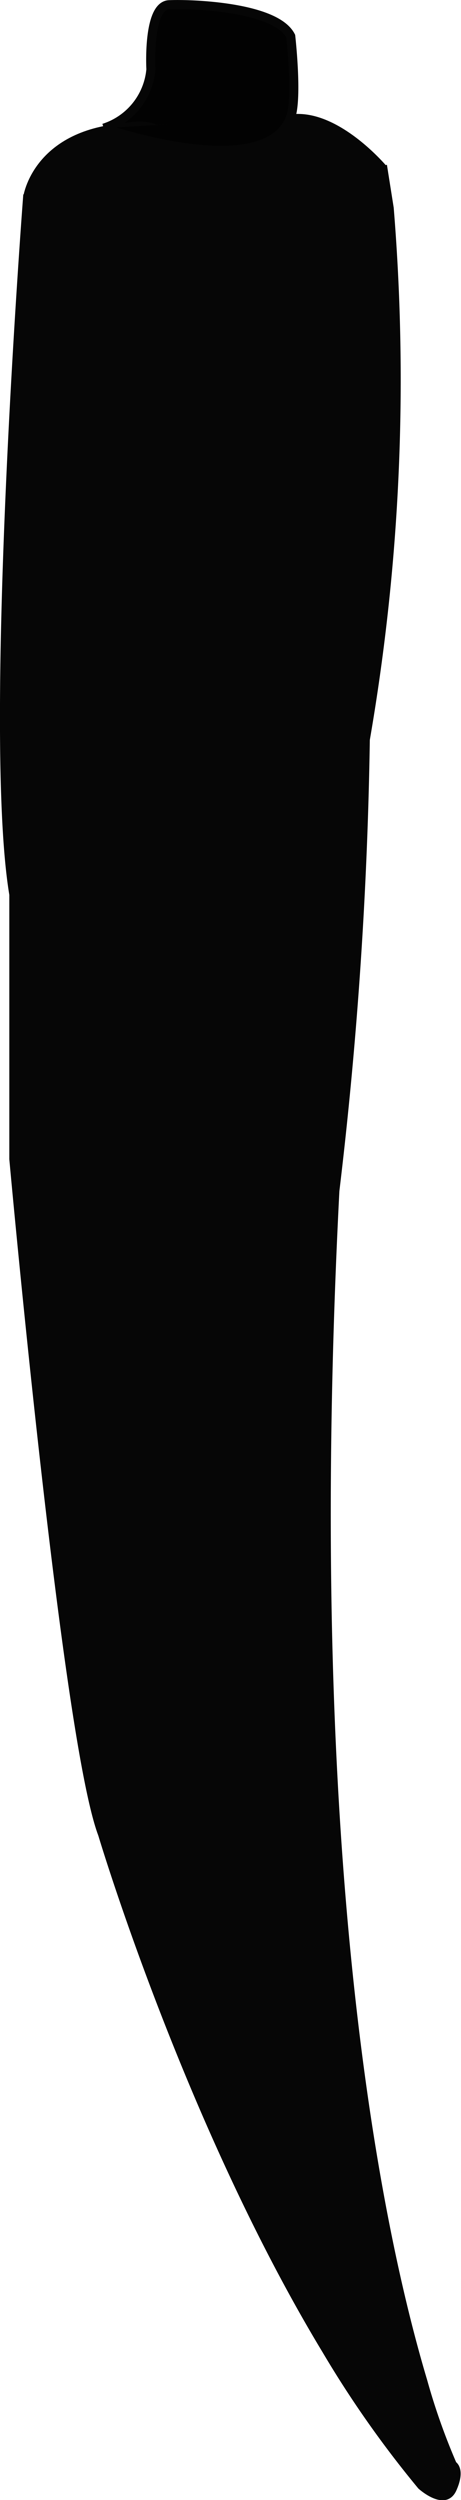 <svg viewBox="0 0 50.74 275" xmlns="http://www.w3.org/2000/svg" data-name="Layer 1" id="Layer_1"><title>bamyaStudio</title><path stroke-width="0.51" stroke-miterlimit="10" stroke="#060606" fill="none" d="M42.38,18.45l.7,4.42a232.49,232.49,0,0,1-2.63,58.5A475.93,475.93,0,0,1,37.1,131c-3.8,74,4.73,114.34,9.67,130.86l0,0A70.81,70.81,0,0,0,50,271s1,.58,0,2.83-3.77-.28-3.77-.28a116.24,116.24,0,0,1-10.5-14.93c-15.27-25.25-24.67-56.8-24.67-56.8-4-10.54-9.78-74.32-9.78-74.32V98.41c-3-17.94,1.52-76.78,1.52-76.78,11-.38,11.47,2.87,11.47,3.52v.11s.52-3.18,7.57-3.77,8.4,3.77,8.4,3.77l1.65-1.45C34.09,20.9,42.38,18.45,42.38,18.45Z"></path><path stroke-width="0.51" stroke-miterlimit="10" stroke="#060606" fill="none" d="M27.87,16.45A5.84,5.84,0,0,1,32,12.89v0l.63-.1c4.9-.14,9.77,5.7,9.77,5.7"></path><path stroke-miterlimit="10" stroke="#060606" fill="#020202" d="M32,12.89v0c.76-2.21,0-8.91,0-8.91C30.36.72,21,.41,18.61.52s-2,7.11-2,7.11a7.48,7.48,0,0,1-5.19,6.47"></path><path stroke-width="0.51" stroke-miterlimit="10" stroke="#060606" fill="none" d="M2.82,21.63s1-7,10.78-7.81c0,0,5.36-1.28,4.39,2.69,0,0-3.39,5.19-3.7,8.64v.11C11,76,14.43,157.6,14.43,157.6c3.56,64.82,21.32,101,21.32,101"></path><path stroke-width="0.51" stroke-miterlimit="10" stroke="#060606" fill="none" d="M18,16.51c4.73-2.79,9.88-.06,9.88-.06a7.9,7.9,0,0,1,2.39,8.81l-4.91,91.32C24.17,230.71,46.12,261,46.77,261.88l0,0"></path><path fill="#060606" d="M32.61,12.75c4.9-.14,9.77,5.7,9.77,5.7l.7,4.42a232.49,232.49,0,0,1-2.63,58.5A475.93,475.93,0,0,1,37.1,131c-3.8,74,4.73,114.34,9.67,130.86l0,0A70.81,70.81,0,0,0,50,271s1,.58,0,2.83-3.77-.28-3.77-.28a116.24,116.24,0,0,1-10.5-14.93c-15.27-25.25-24.67-56.8-24.67-56.8-4-10.54-9.78-74.32-9.78-74.32V98.41c-3-17.94,1.52-76.78,1.52-76.78s1-7,10.78-7.81c0,0,5.36-1.28,4.39,2.69,4.73-2.79,9.88-.06,9.88-.06A5.84,5.84,0,0,1,32,12.89v0Z"></path><path stroke-miterlimit="10" stroke="#060606" fill="#020202" d="M11.42,14.1S29.33,20.34,32,12.85"></path></svg>